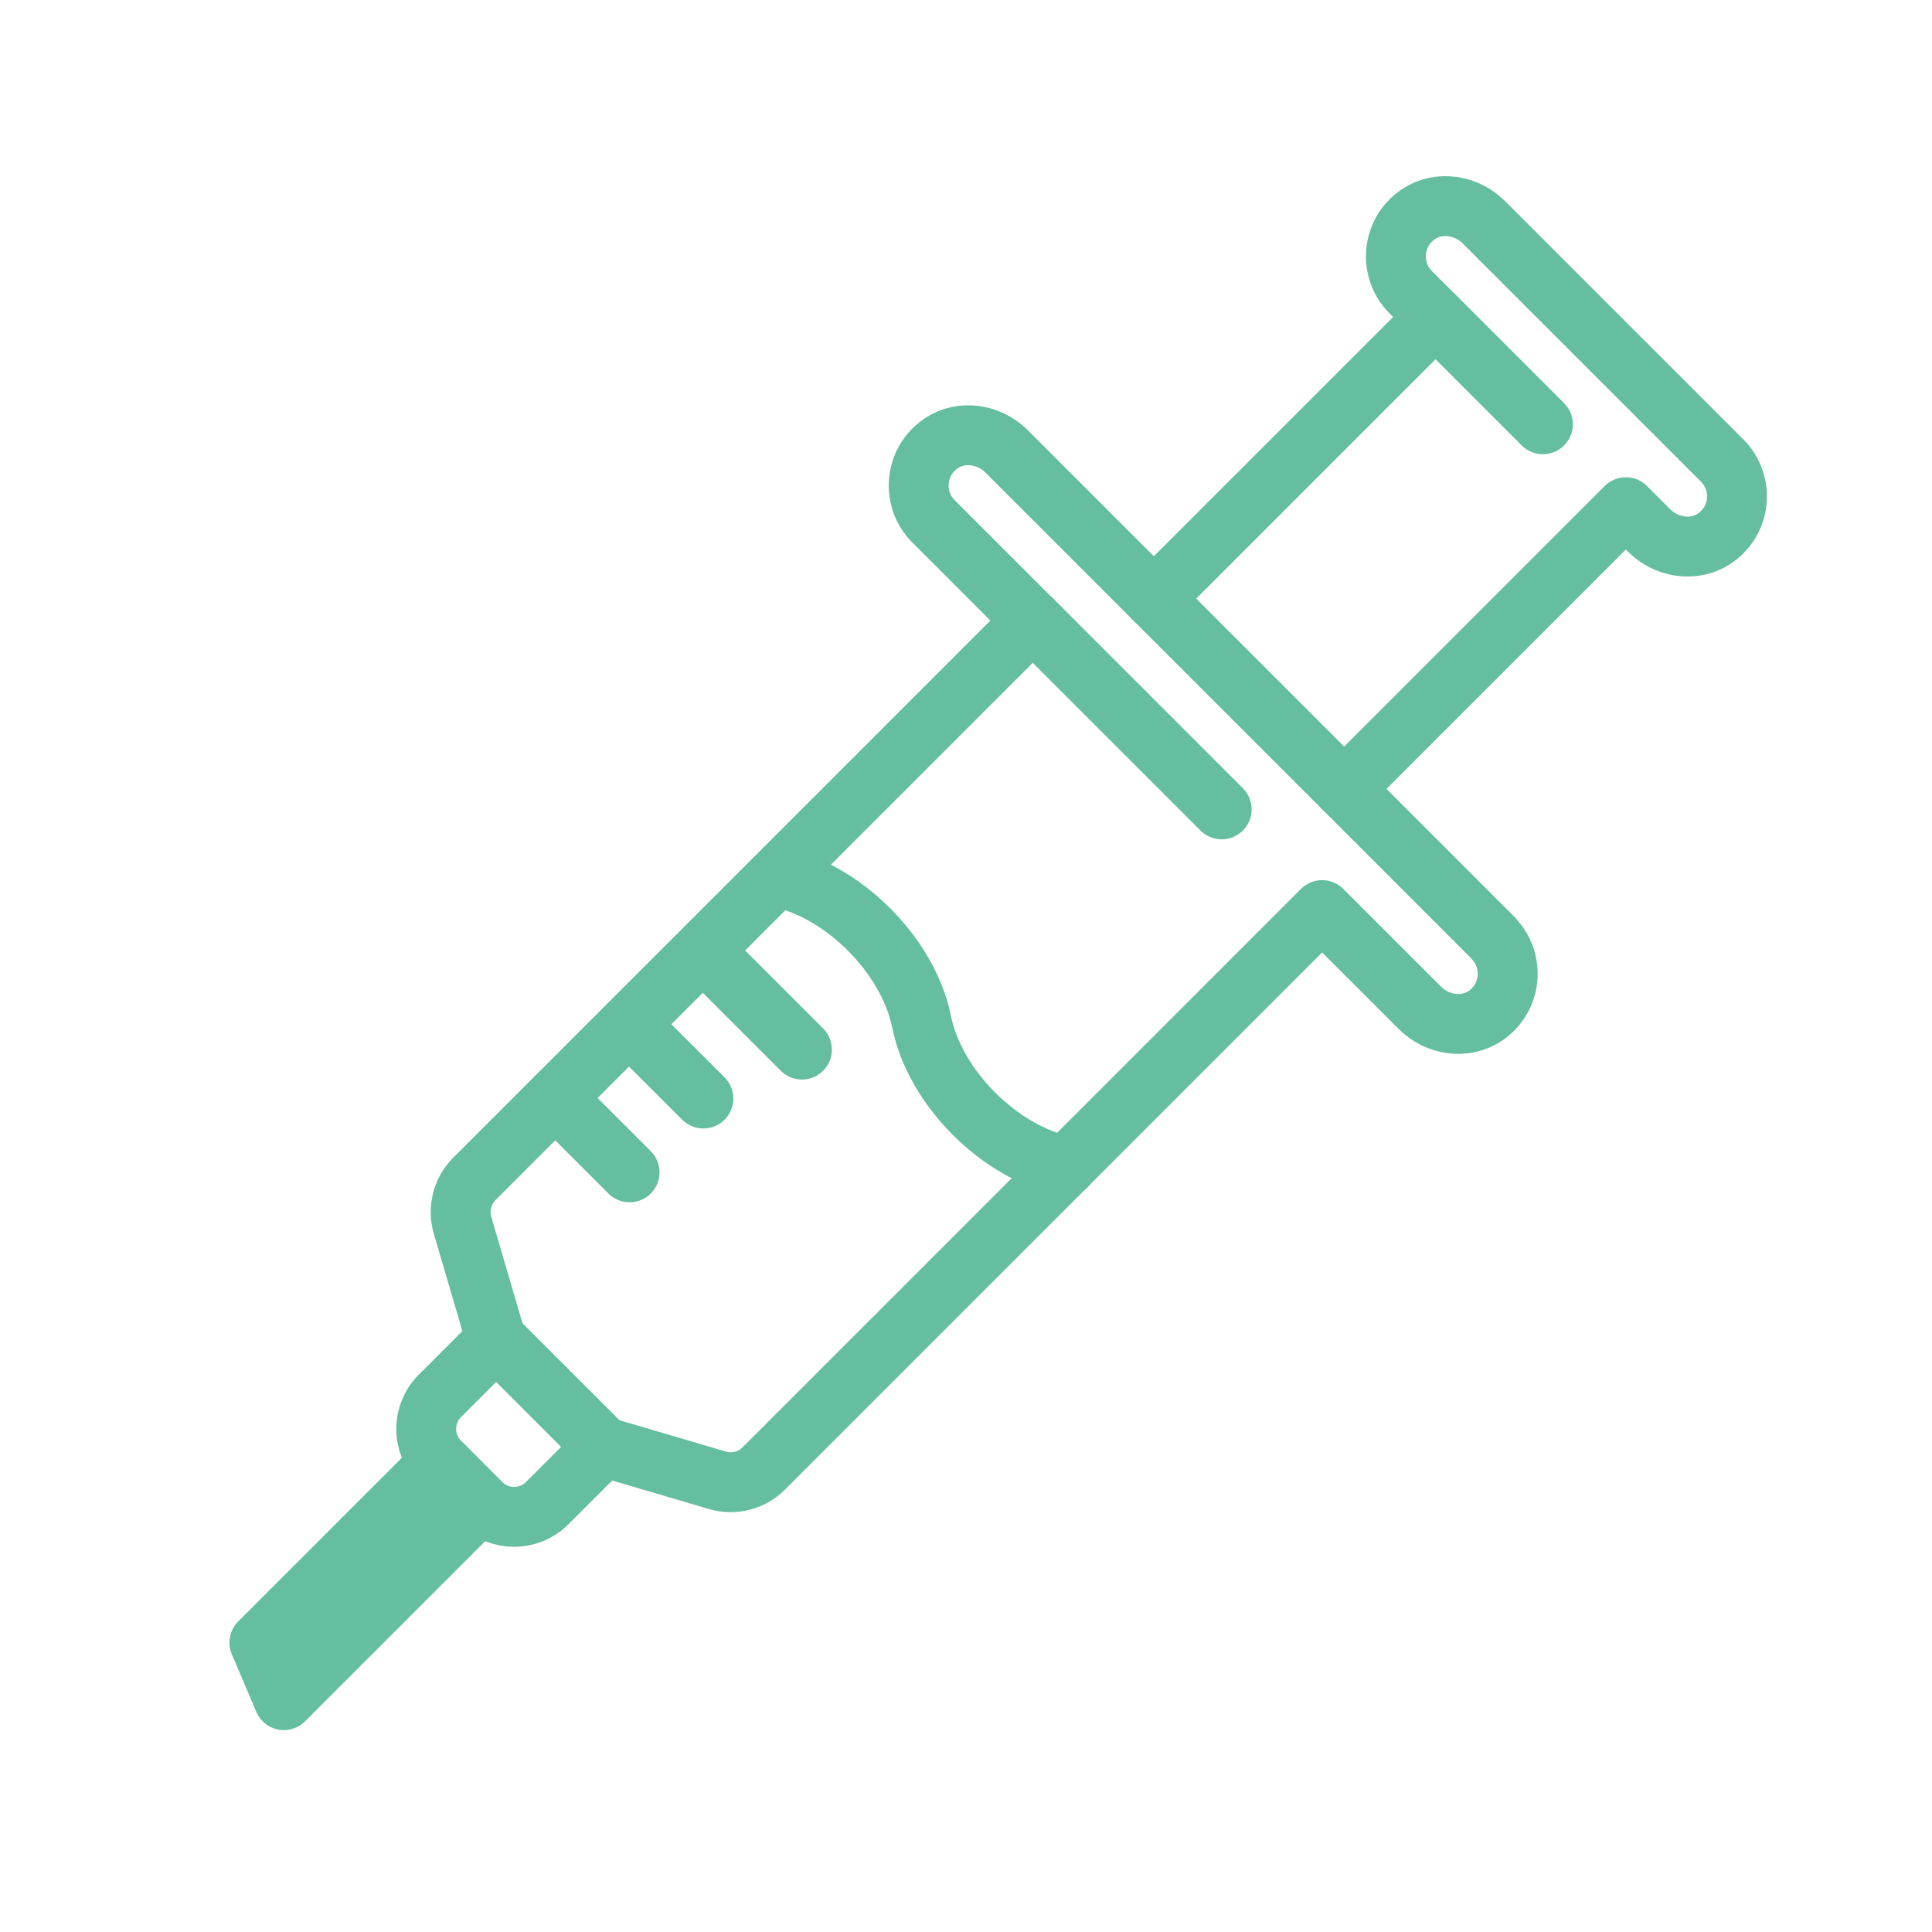 <?xml version="1.0" encoding="UTF-8"?>
<svg id="_レイヤー_2" data-name="レイヤー_2" xmlns="http://www.w3.org/2000/svg" viewBox="0 0 150 150">
  <defs>
    <style>
      .cls-1 {
        stroke: #65bea0;
        stroke-linecap: round;
        stroke-linejoin: round;
        stroke-width: 4.65px;
      }

      .cls-1, .cls-2 {
        fill: none;
      }
    </style>
  </defs>
  <g id="_レイヤー_1-2" data-name="レイヤー_1">
    <g>
      <rect class="cls-2" width="150" height="150"/>
      <g>
        <g>
          <path class="cls-1" d="M33.34,106.72h11.78v6.19c0,2.01-1.63,3.64-3.64,3.64h-4.5c-2.01,0-3.64-1.63-3.64-3.64v-6.19h0Z" transform="translate(90.42 4.96) rotate(45)"/>
          <polygon class="cls-1" points="22.04 132 20.14 127.53 34.16 113.51 37.34 116.7 22.04 132"/>
          <path class="cls-1" d="M115.93,72.82l-37.78-37.78c-1.34-1.34-3.48-1.68-5.06-.63-2.12,1.42-2.33,4.35-.62,6.06l7.71,7.71-43.35,43.35c-.94.94-1.29,2.32-.92,3.6l2.6,8.86,8.33,8.33,8.86,2.61c1.28.38,2.66.02,3.6-.92l43.35-43.35,7.59,7.59c1.34,1.34,3.48,1.68,5.06.63,2.12-1.42,2.32-4.35.61-6.06Z"/>
          <path class="cls-1" d="M104.36,61.25l21.87-21.87,1.81,1.81c1.34,1.34,3.48,1.68,5.06.63,2.12-1.42,2.32-4.35.61-6.06l-18.51-18.51c-1.34-1.34-3.48-1.68-5.06-.63-2.12,1.42-2.33,4.35-.62,6.06l1.93,1.93-21.87,21.87"/>
          <line class="cls-1" x1="54.58" y1="73.81" x2="62.26" y2="81.49"/>
          <line class="cls-1" x1="48.85" y1="79.54" x2="54.61" y2="85.29"/>
          <line class="cls-1" x1="43.12" y1="85.26" x2="48.88" y2="91.02"/>
          <line class="cls-1" x1="111.46" y1="24.61" x2="119.79" y2="32.94"/>
          <line class="cls-1" x1="80.2" y1="48.19" x2="94.85" y2="62.84"/>
        </g>
        <path class="cls-1" d="M82.78,90.55c-5.14-1.04-10.2-6.09-11.23-11.23-1.04-5.14-6.09-10.2-11.23-11.23"/>
      </g>
    </g>
  </g>
</svg>